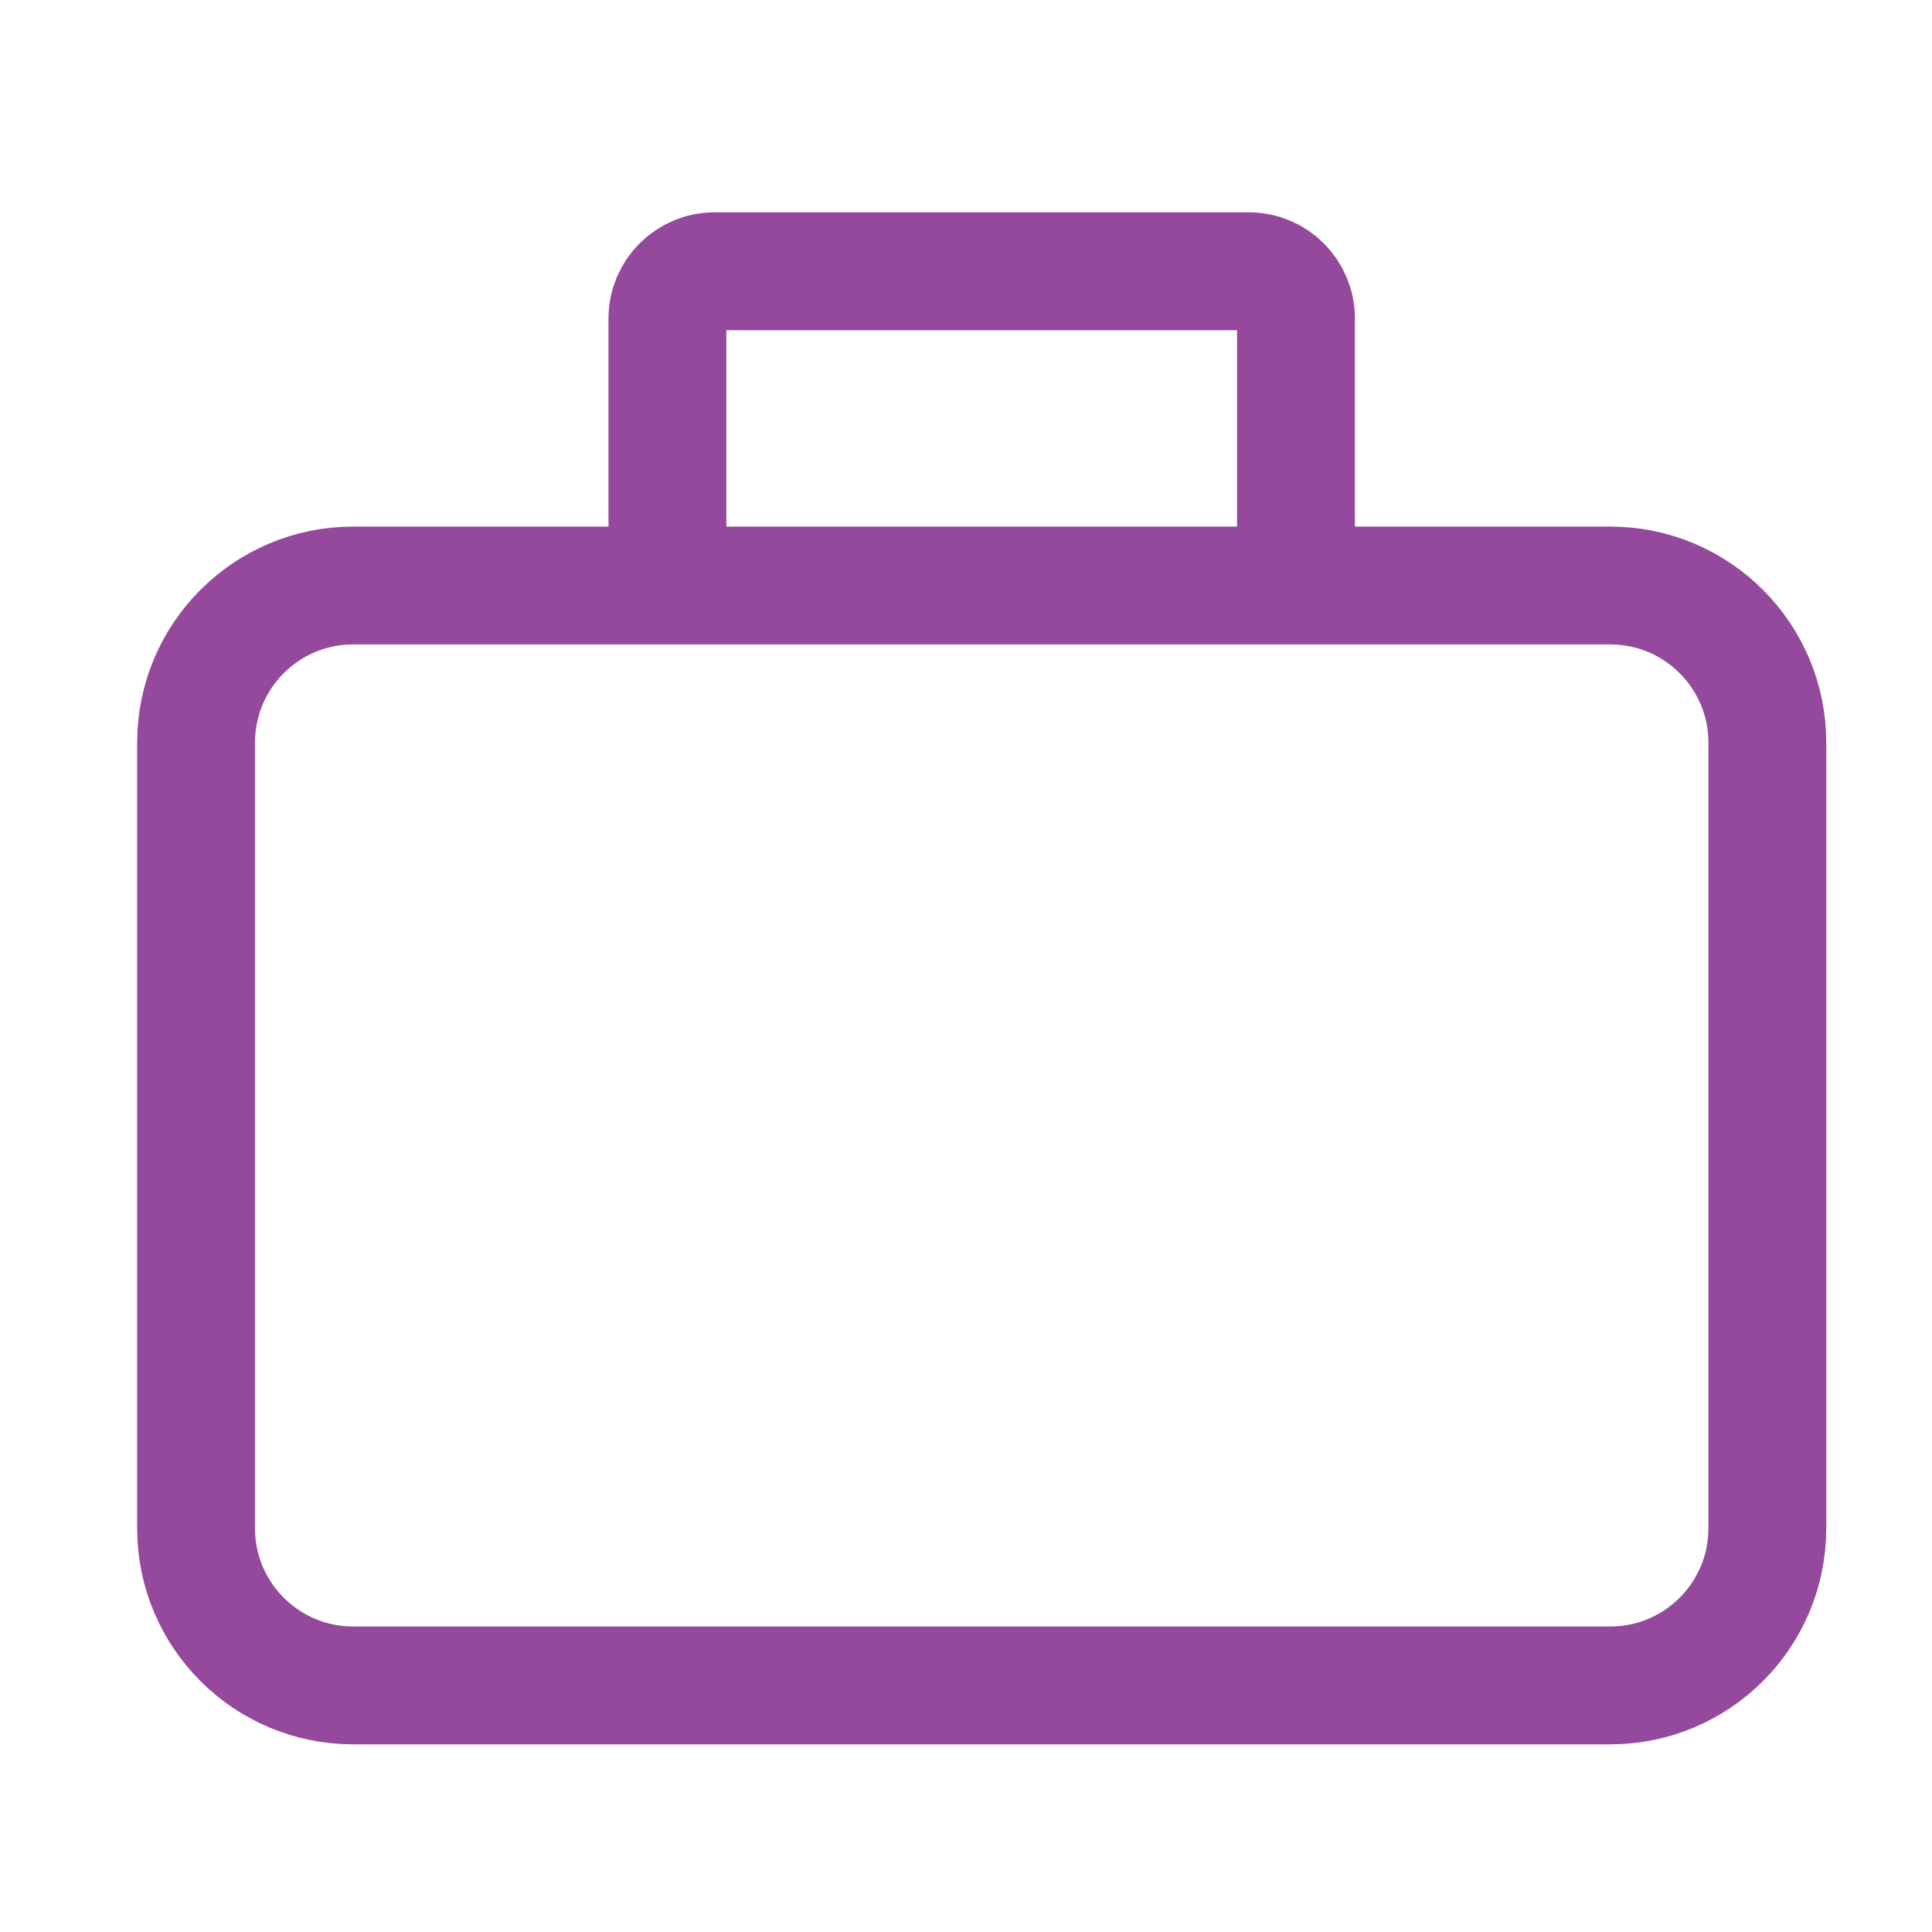<svg width="35" height="35" viewBox="0 0 35 35" fill="none" xmlns="http://www.w3.org/2000/svg">
<path d="M12.091 10.607H6.398C4.826 10.607 3.552 11.882 3.552 13.454V27.686C3.552 29.259 4.826 30.533 6.398 30.533H29.171C30.743 30.533 32.017 29.259 32.017 27.686V13.454C32.017 11.882 30.743 10.607 29.171 10.607H23.478M12.091 10.607V5.768C12.091 5.296 12.474 4.914 12.945 4.914H22.624C23.095 4.914 23.478 5.296 23.478 5.768V10.607M12.091 10.607H23.478" stroke="#95499C" stroke-width="2.135"/>
</svg>
